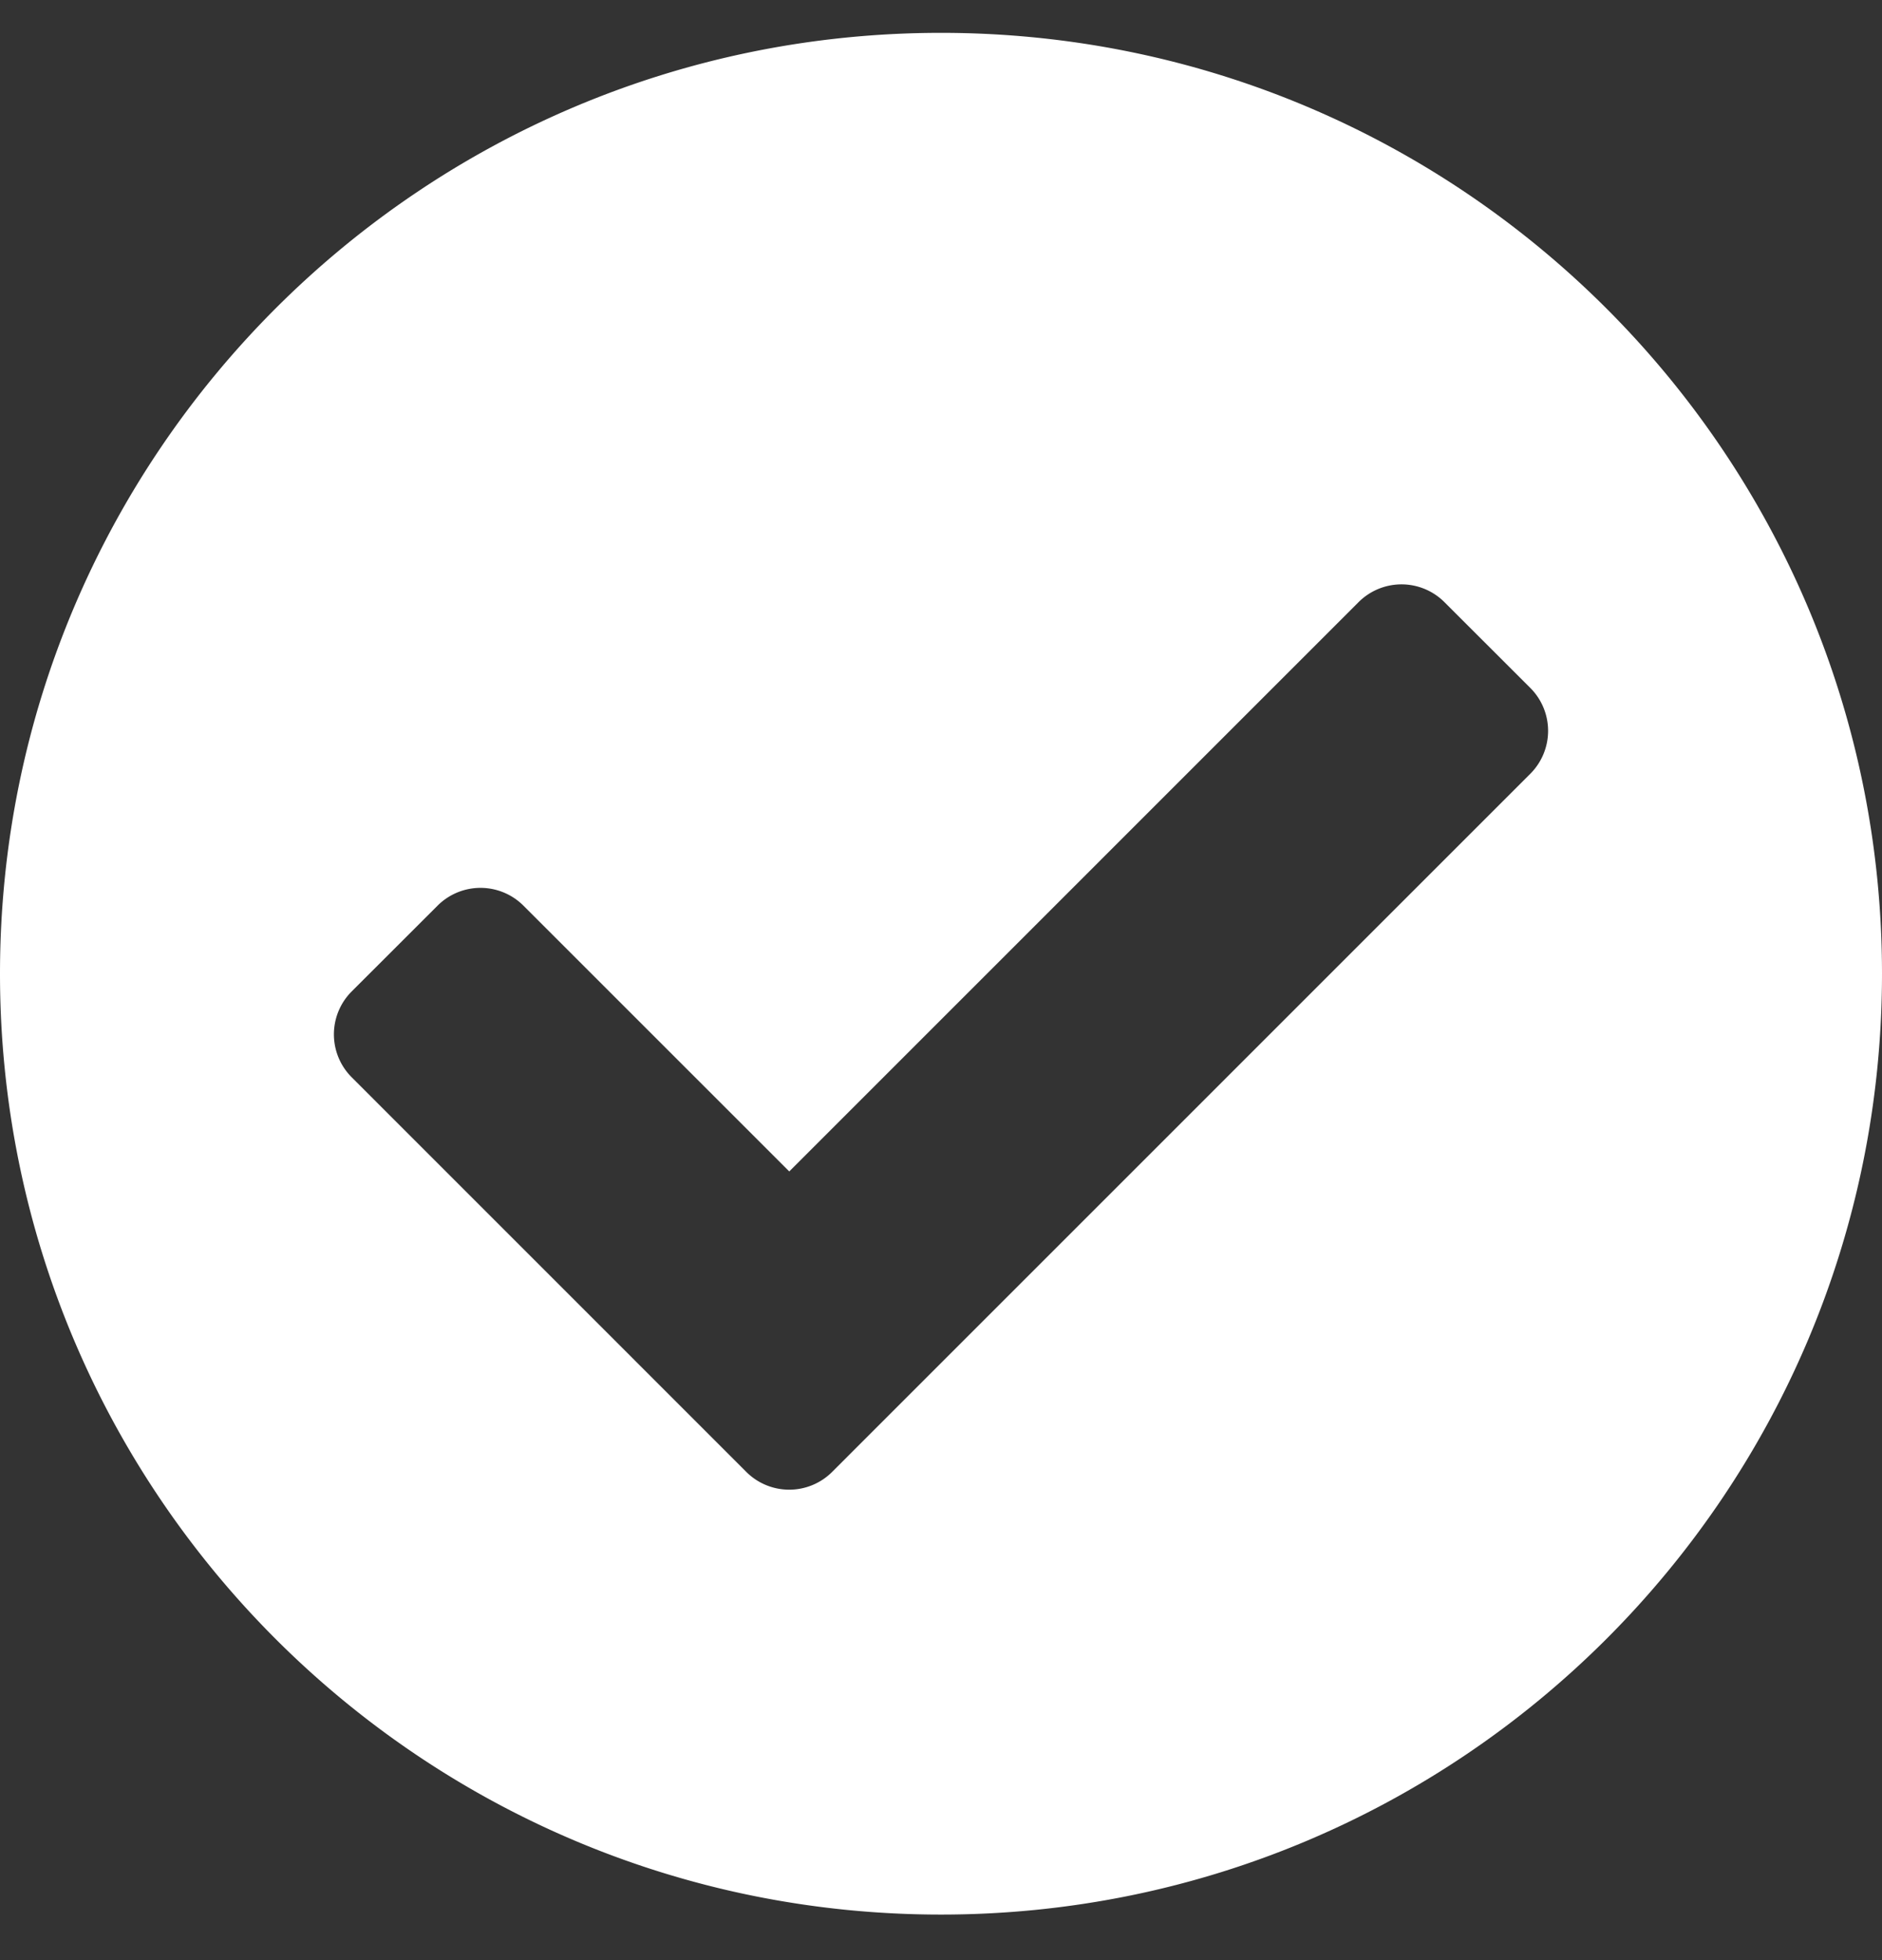 <svg xmlns="http://www.w3.org/2000/svg" width="24" height="25" viewBox="0 0 24 25"><rect x="0" y="0" width="24" height="25" fill="#333333" stroke="none"/><g><g><path fill="#fff" d="M10.612 18.773a.774.774 0 0 1-1.095 0L4.485 13.74a.774.774 0 0 1 0-1.095l1.095-1.094a.774.774 0 0 1 1.095 0l3.39 3.39 7.26-7.261a.774.774 0 0 1 1.095 0l1.095 1.094a.774.774 0 0 1 0 1.095l-8.903 8.904zM12 .419c-6.627 0-12 5.372-12 12 0 6.627 5.373 12 12 12s12-5.373 12-12c0-6.628-5.373-12-12-12z"/></g></g></svg>